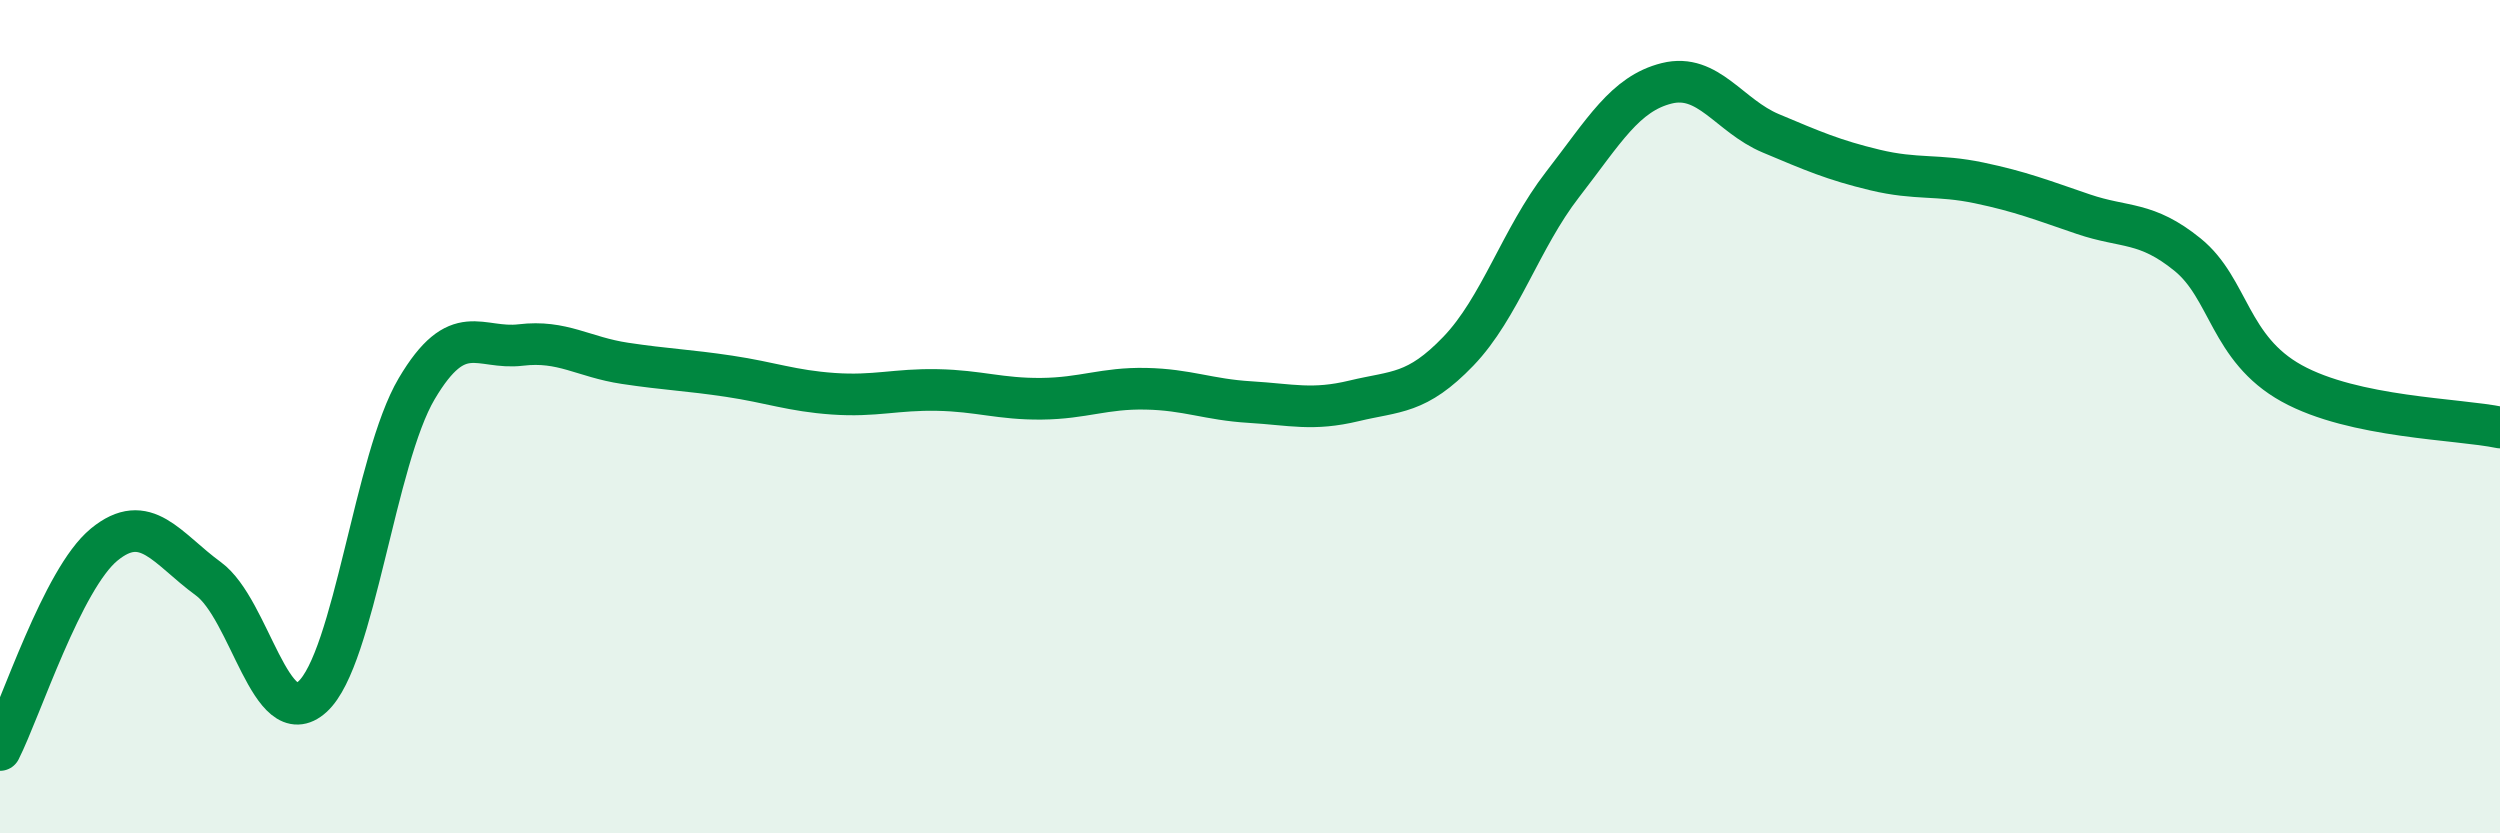 
    <svg width="60" height="20" viewBox="0 0 60 20" xmlns="http://www.w3.org/2000/svg">
      <path
        d="M 0,18 C 0.5,17.01 1.5,13.89 2.5,13.07 C 3.5,12.25 4,13.16 5,13.89 C 6,14.62 6.5,17.63 7.5,16.72 C 8.5,15.81 9,11.02 10,9.33 C 11,7.64 11.5,8.4 12.5,8.28 C 13.5,8.16 14,8.57 15,8.72 C 16,8.87 16.5,8.88 17.5,9.03 C 18.5,9.18 19,9.38 20,9.45 C 21,9.52 21.5,9.34 22.5,9.36 C 23.5,9.38 24,9.58 25,9.57 C 26,9.56 26.5,9.31 27.5,9.33 C 28.5,9.35 29,9.59 30,9.65 C 31,9.71 31.5,9.86 32.5,9.62 C 33.5,9.38 34,9.47 35,8.43 C 36,7.39 36.5,5.72 37.5,4.43 C 38.5,3.14 39,2.25 40,2 C 41,1.75 41.5,2.78 42.5,3.2 C 43.5,3.62 44,3.84 45,4.08 C 46,4.32 46.5,4.18 47.5,4.39 C 48.5,4.6 49,4.8 50,5.14 C 51,5.48 51.5,5.3 52.5,6.11 C 53.5,6.92 53.5,8.37 55,9.2 C 56.5,10.03 59,10.05 60,10.26L60 20L0 20Z"
        fill="#008740"
        opacity="0.1"
        stroke-linecap="round"
        stroke-linejoin="round"
      />
      <path
        d="M 0,18 C 0.5,17.01 1.5,13.89 2.5,13.07 C 3.5,12.25 4,13.16 5,13.89 C 6,14.62 6.5,17.63 7.5,16.72 C 8.5,15.81 9,11.02 10,9.33 C 11,7.64 11.5,8.4 12.5,8.28 C 13.5,8.16 14,8.57 15,8.72 C 16,8.87 16.5,8.88 17.5,9.03 C 18.5,9.18 19,9.38 20,9.45 C 21,9.52 21.5,9.34 22.5,9.36 C 23.5,9.38 24,9.58 25,9.57 C 26,9.56 26.5,9.31 27.5,9.33 C 28.5,9.35 29,9.59 30,9.65 C 31,9.71 31.5,9.86 32.5,9.62 C 33.5,9.38 34,9.47 35,8.43 C 36,7.39 36.5,5.72 37.5,4.43 C 38.5,3.14 39,2.25 40,2 C 41,1.75 41.5,2.78 42.5,3.2 C 43.5,3.62 44,3.84 45,4.08 C 46,4.32 46.5,4.18 47.5,4.39 C 48.5,4.6 49,4.8 50,5.14 C 51,5.48 51.5,5.3 52.5,6.11 C 53.5,6.92 53.5,8.37 55,9.2 C 56.5,10.03 59,10.05 60,10.26"
        stroke="#008740"
        stroke-width="1"
        fill="none"
        stroke-linecap="round"
        stroke-linejoin="round"
      />
    </svg>
  